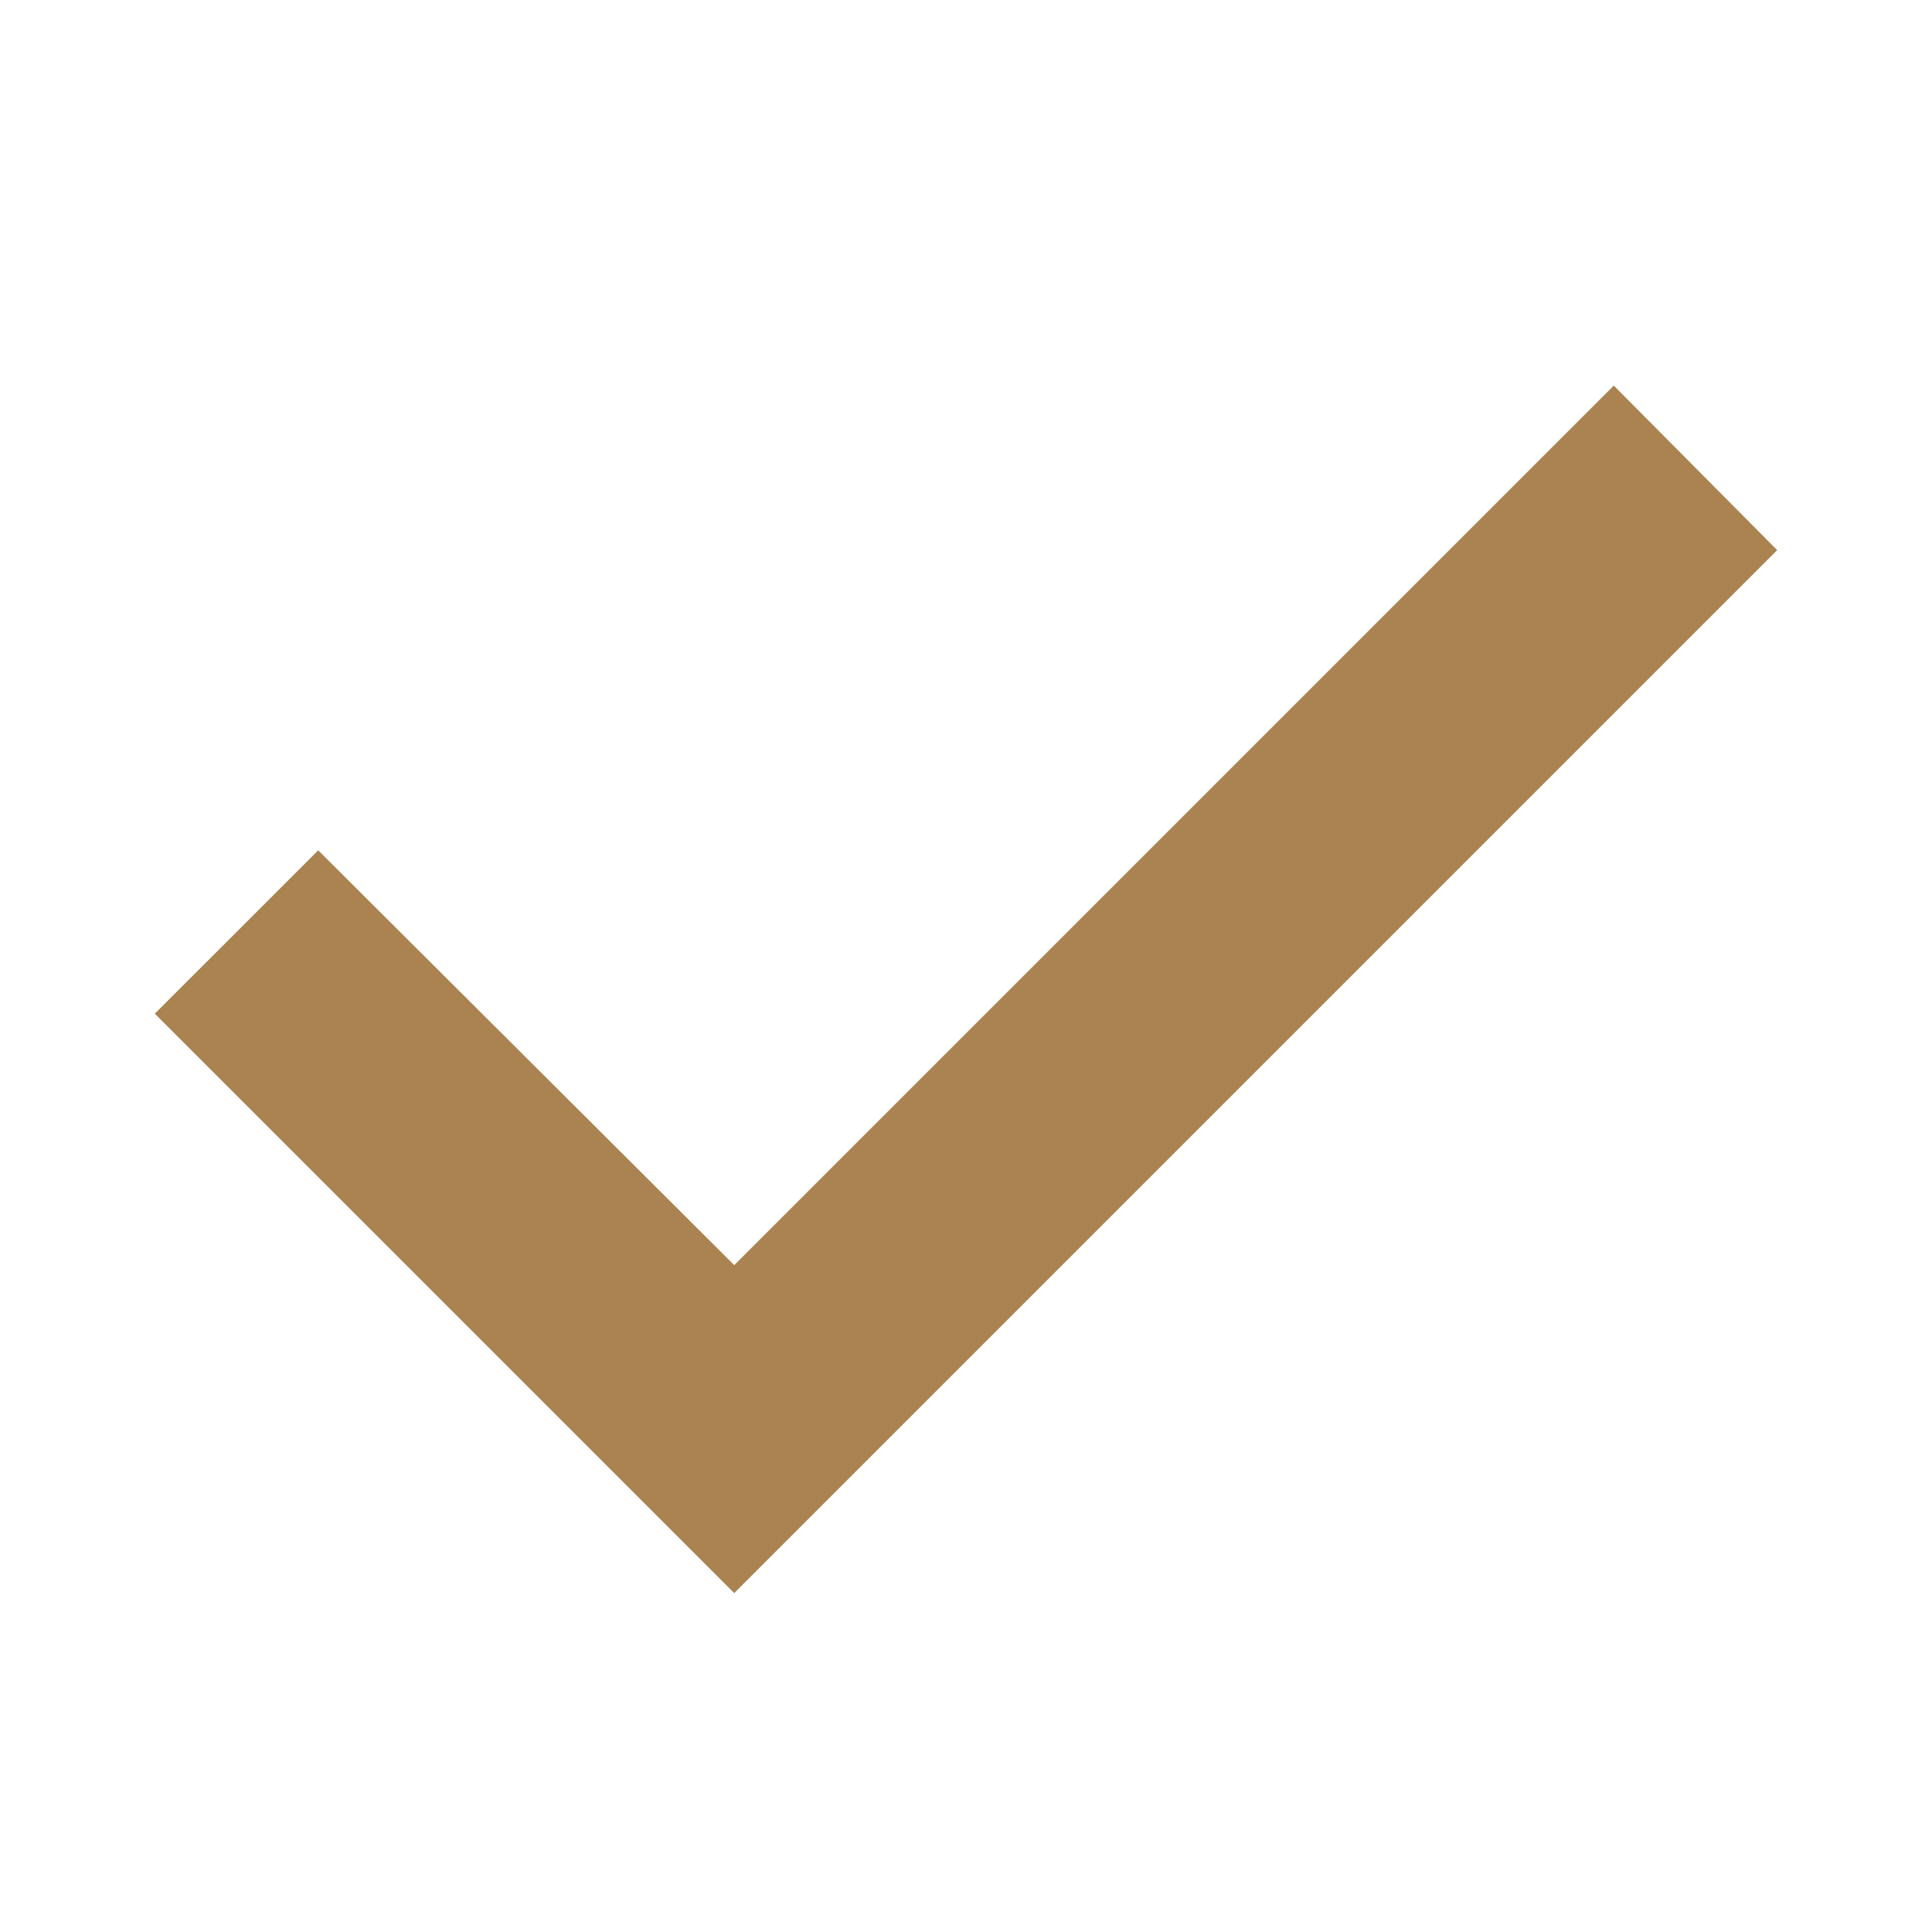 <?xml version="1.0" encoding="UTF-8"?>
<svg width="24px" height="24px" viewBox="0 0 24 24" version="1.1" xmlns="http://www.w3.org/2000/svg" xmlns:xlink="http://www.w3.org/1999/xlink">
    <title>icon/icon_tick</title>
    <g id="icon/icon_tick" stroke="none" stroke-width="1" fill="none" fill-rule="evenodd">
        <g id="typcn:tick" transform="translate(1.923, 4.79)" fill="#AA8350">
            <polygon id="Path" points="7.198 15 0 7.802 2.03 5.773 7.198 10.926 18.124 0 20.154 2.044"></polygon>
        </g>
    </g>
</svg>
